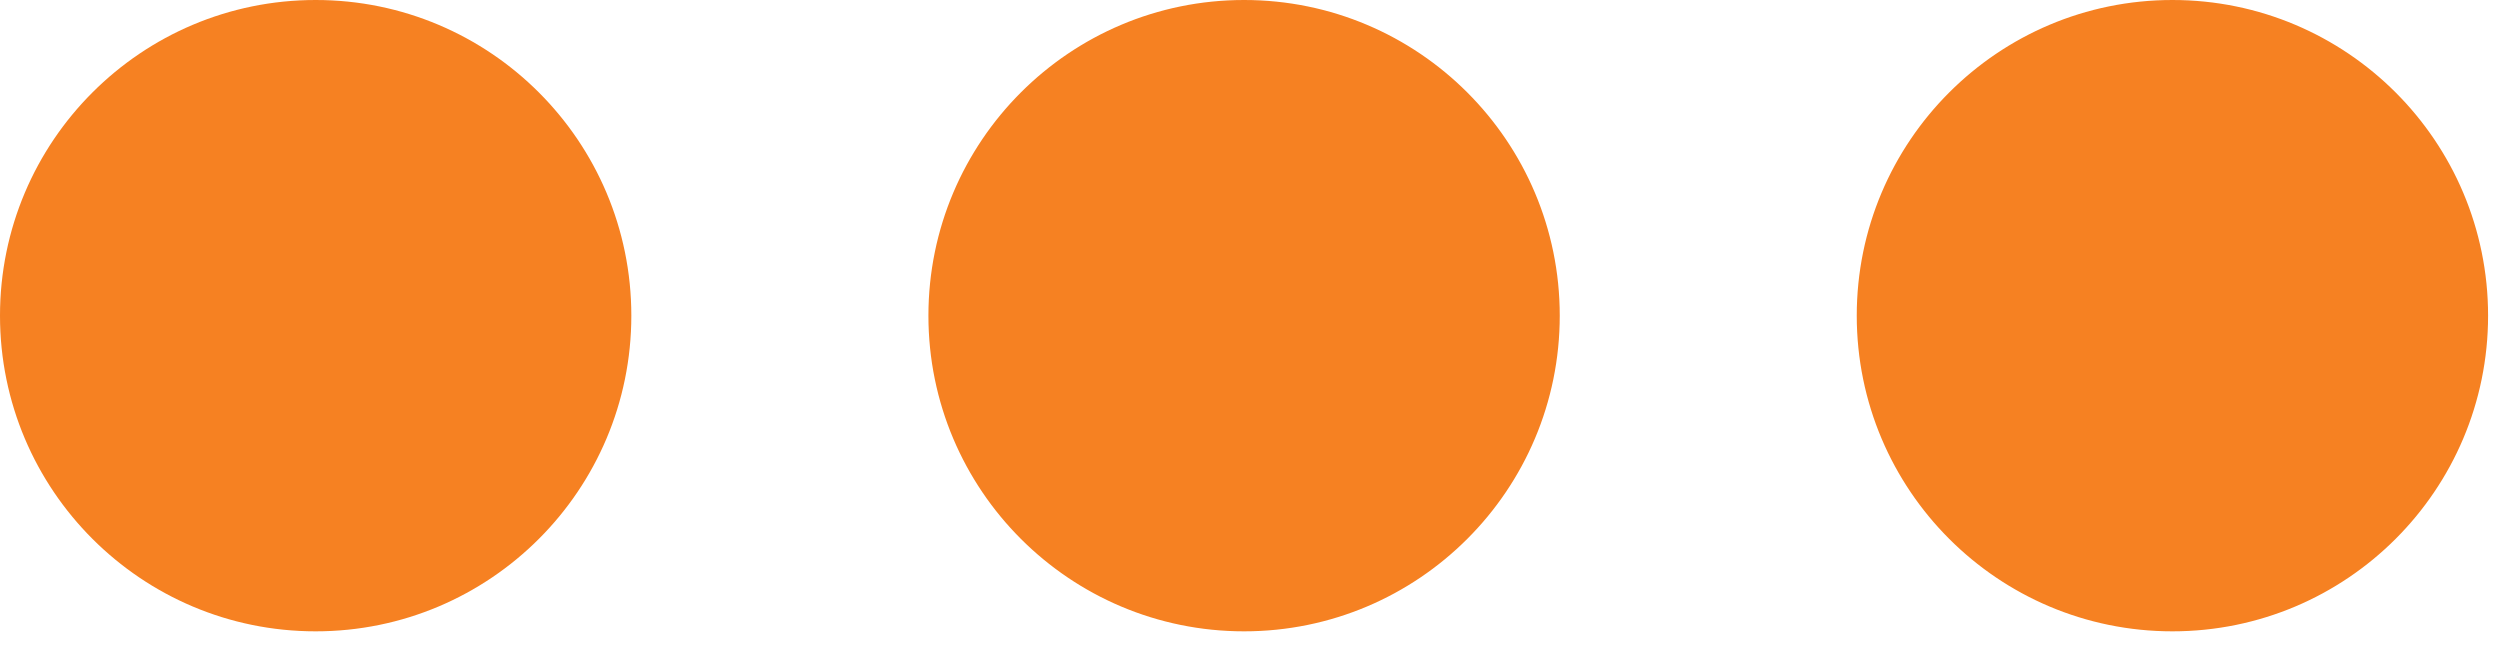 <?xml version="1.0" encoding="UTF-8"?> <svg xmlns="http://www.w3.org/2000/svg" width="30" height="8" viewBox="0 0 30 8" fill="none"><circle cx="3.788" cy="3.788" r="3.788" fill="#F68122"></circle><circle cx="14.929" cy="3.788" r="3.565" fill="#F68122" stroke="#F68122" stroke-width="0.446"></circle><circle cx="26.069" cy="3.788" r="3.565" fill="#F68122" stroke="#F68122" stroke-width="0.446"></circle></svg> 